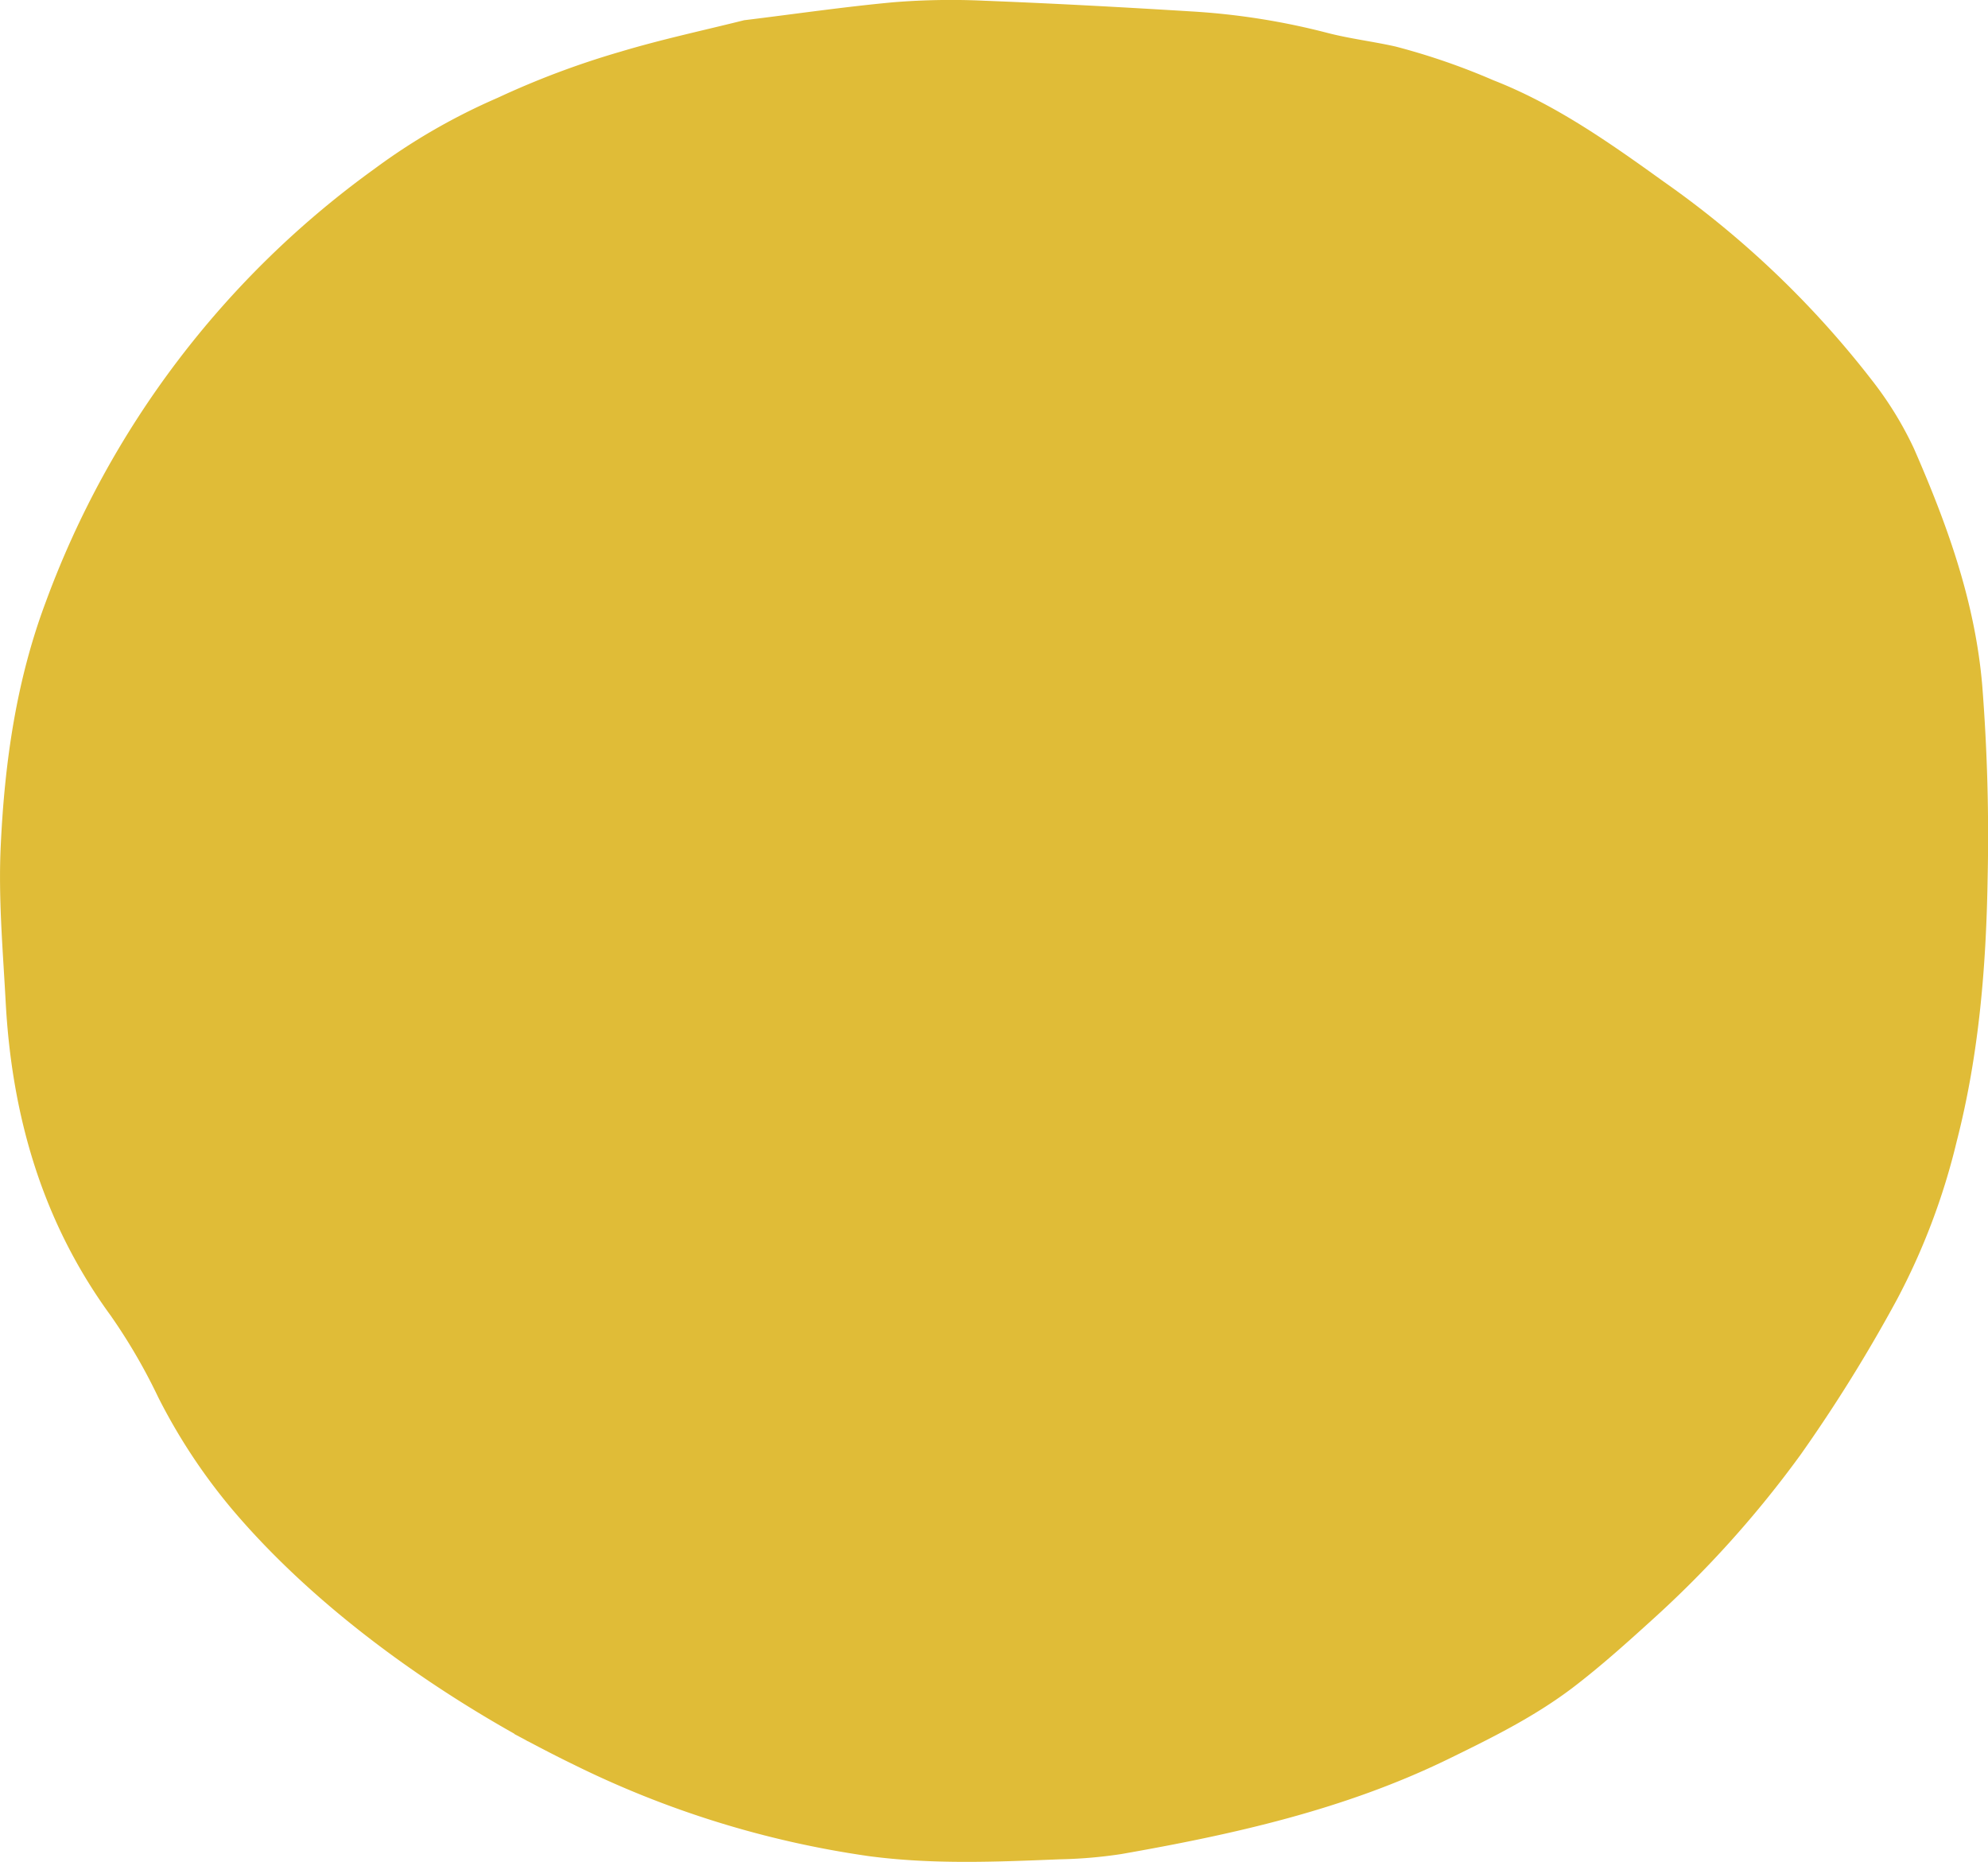 <svg xmlns="http://www.w3.org/2000/svg" viewBox="0 0 252.327 236.265">
  <title>Asset 15</title>
  <path d="M251.6,87.034c-.9-10.675-4.453-20.471-8.67-30.108a44.746,44.746,0,0,0-5.2-8.5,121.828,121.828,0,0,0-26.511-25.338c-6.834-4.912-13.733-9.8-21.662-12.9a85.7,85.7,0,0,0-12.427-4.284c-2.87-.648-5.841-.993-8.732-1.751a89.519,89.519,0,0,0-17.119-2.7C142.5.912,133.737.436,124.971.094a91.031,91.031,0,0,0-11.528.189c-6.291.579-12.563,1.5-18.993,2.283-5.134,1.285-10.468,2.425-15.68,3.99a108.105,108.105,0,0,0-15.616,5.862,78.97,78.97,0,0,0-15.627,9.009,117.792,117.792,0,0,0-41.7,54.912C2.093,86.261.6,96.616.1,107.19c-.33,6.685.262,13.287.618,19.91.771,14.485,4.644,27.932,13.3,39.8a72.668,72.668,0,0,1,6.055,10.388,73.724,73.724,0,0,0,9.529,14.4C39.251,203.039,52.378,212.743,65.277,220v.034c.418.228.844.446,1.263.671.156.086.313.177.468.262v-.013c1.888,1,3.792,1.99,5.73,2.928a123.907,123.907,0,0,0,37.56,11.656c8.095,1.069,16.107.728,24.186.4a59.266,59.266,0,0,0,7.861-.671c14.214-2.493,28.242-5.621,41.356-11.992,5.543-2.7,11.015-5.4,15.919-9.118,3.471-2.648,6.732-5.569,9.97-8.509a135.777,135.777,0,0,0,18.965-21.075,195.668,195.668,0,0,0,12.206-19.65,84.86,84.86,0,0,0,7.59-20.069c2.8-10.864,3.737-22.005,3.926-33.214A244.462,244.462,0,0,0,251.6,87.034Z" style="fill: #e0bc37"/>
</svg>
